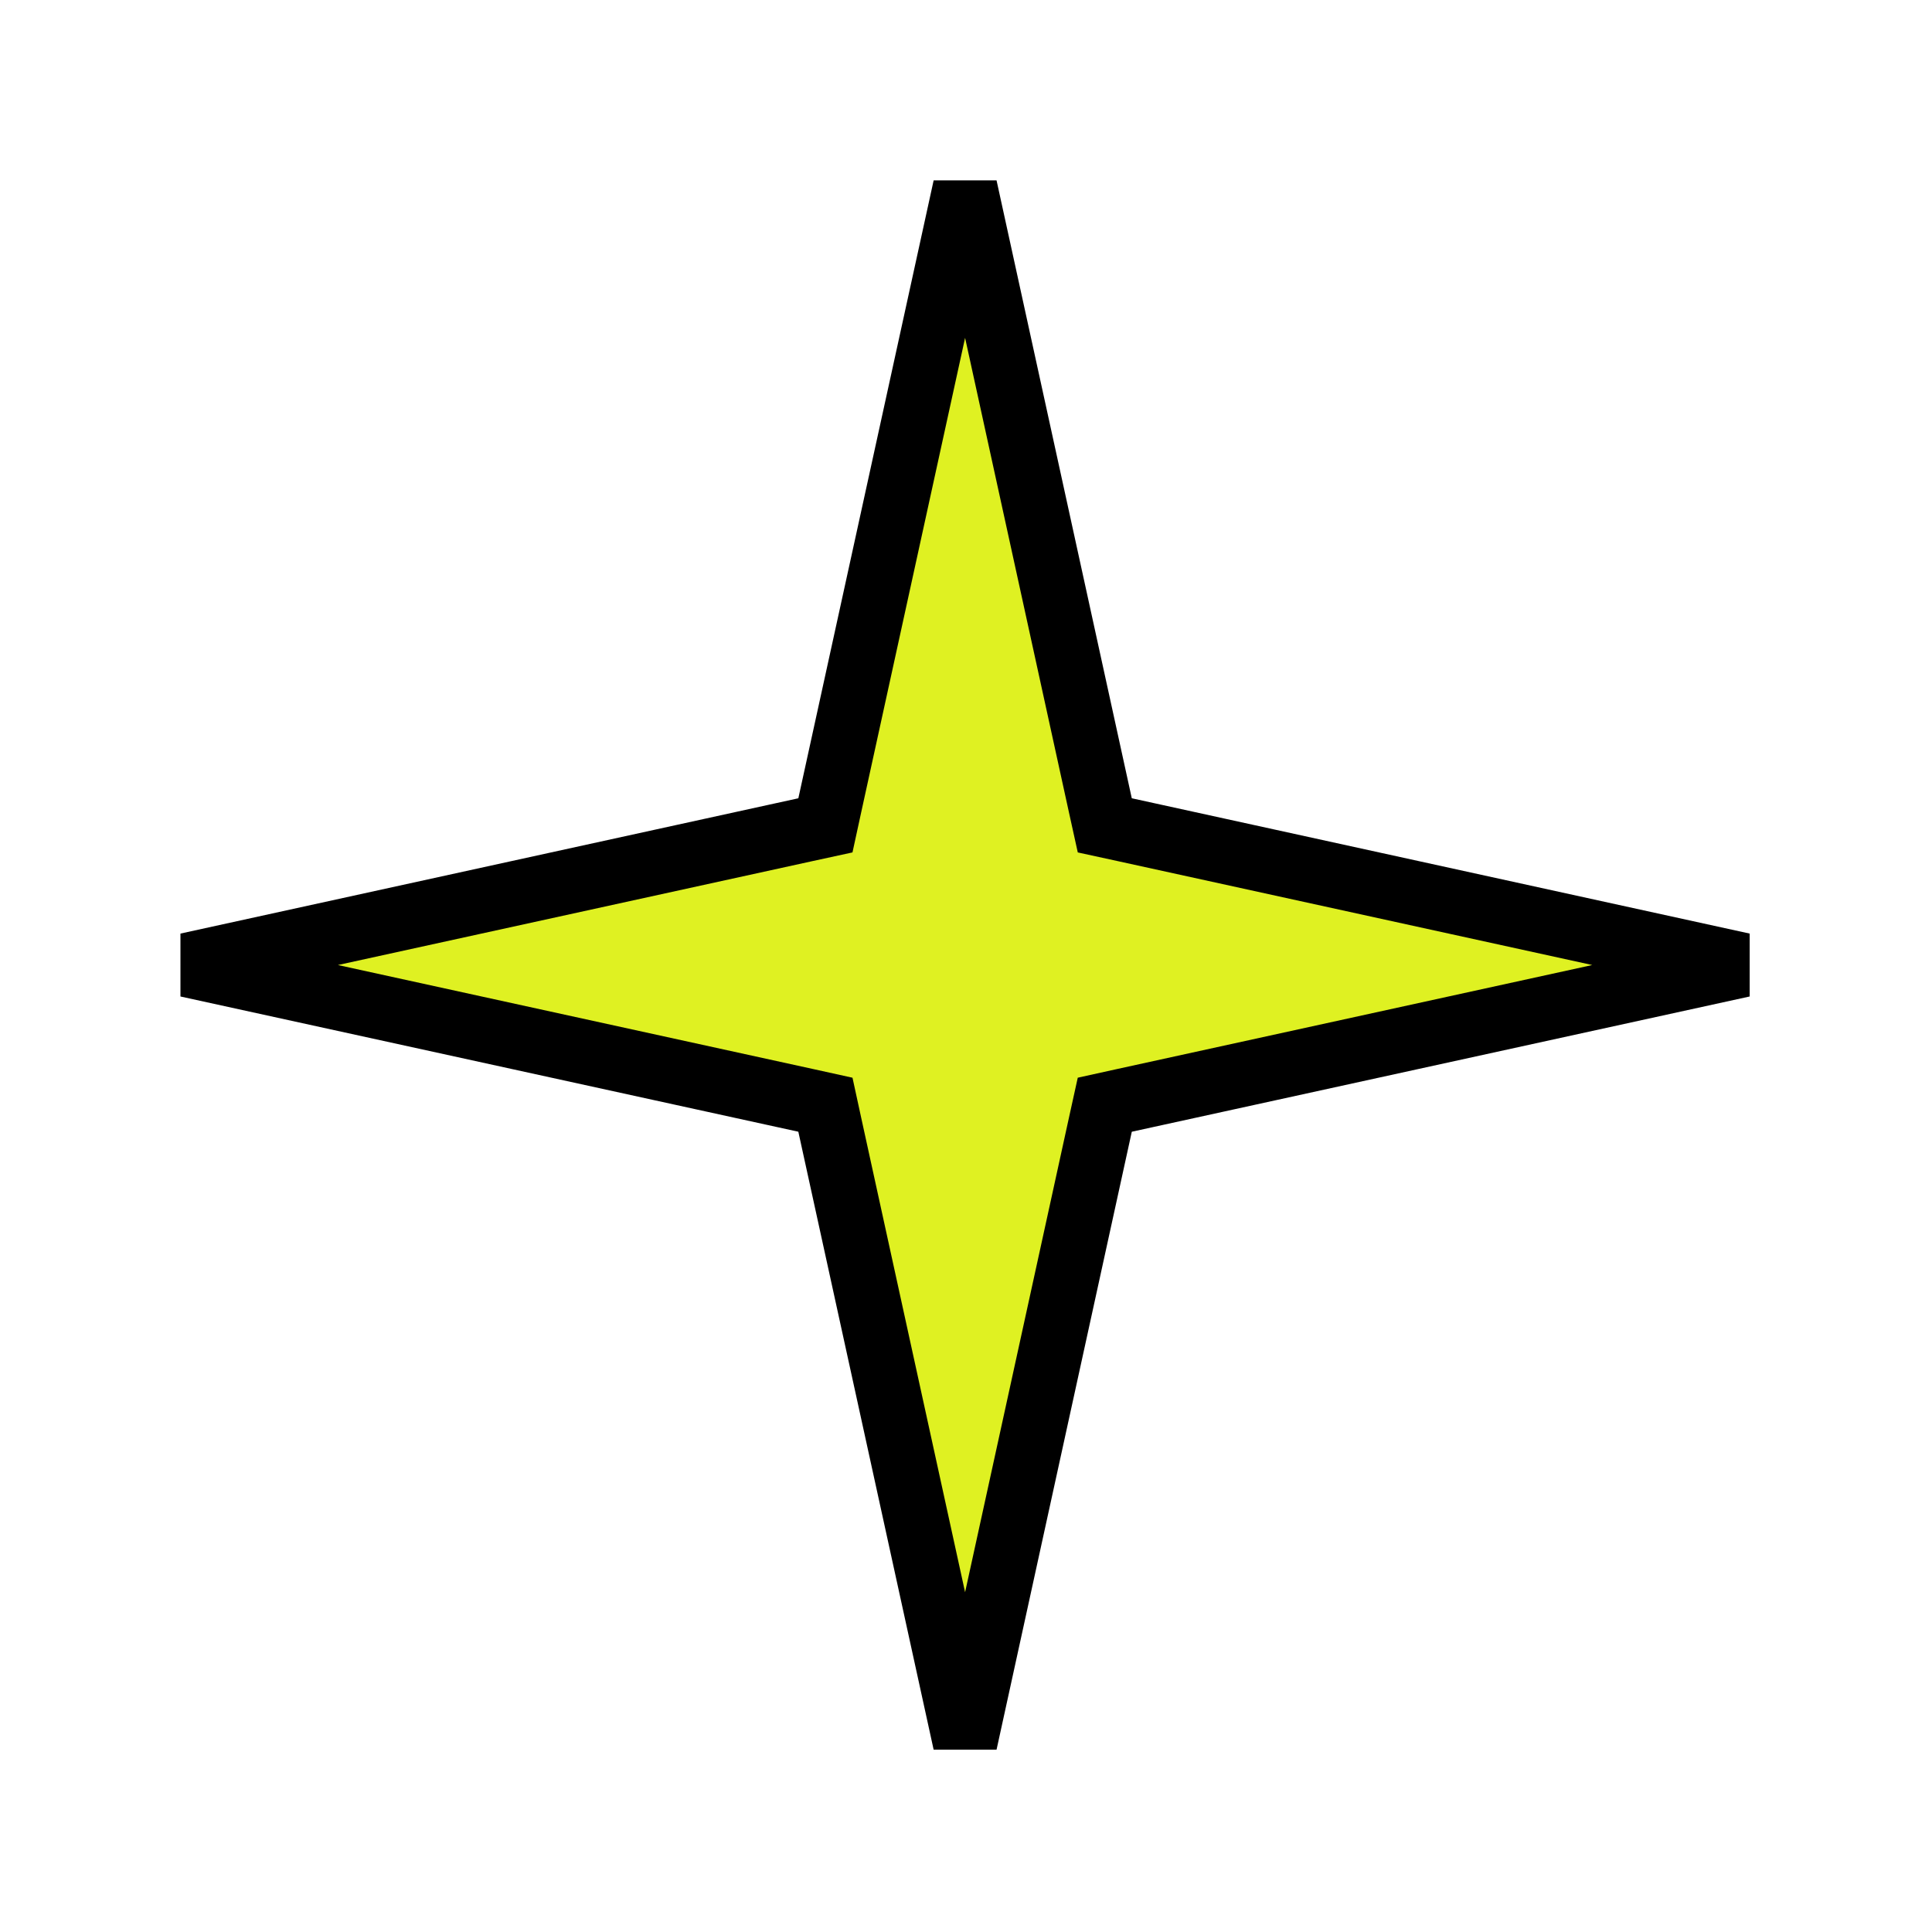 <?xml version="1.0" encoding="UTF-8"?> <svg xmlns="http://www.w3.org/2000/svg" width="30" height="30" viewBox="0 0 30 30" fill="none"><path d="M17.086 12.503L17.155 12.816L17.468 12.884L27.062 14.985L17.468 17.085L17.155 17.154L17.086 17.467L14.986 27.062L12.885 17.467L12.817 17.154L12.504 17.085L2.909 14.985L12.504 12.884L12.817 12.816L12.885 12.503L14.986 2.908L17.086 12.503Z" fill="#DFF122" stroke="black"></path></svg> 